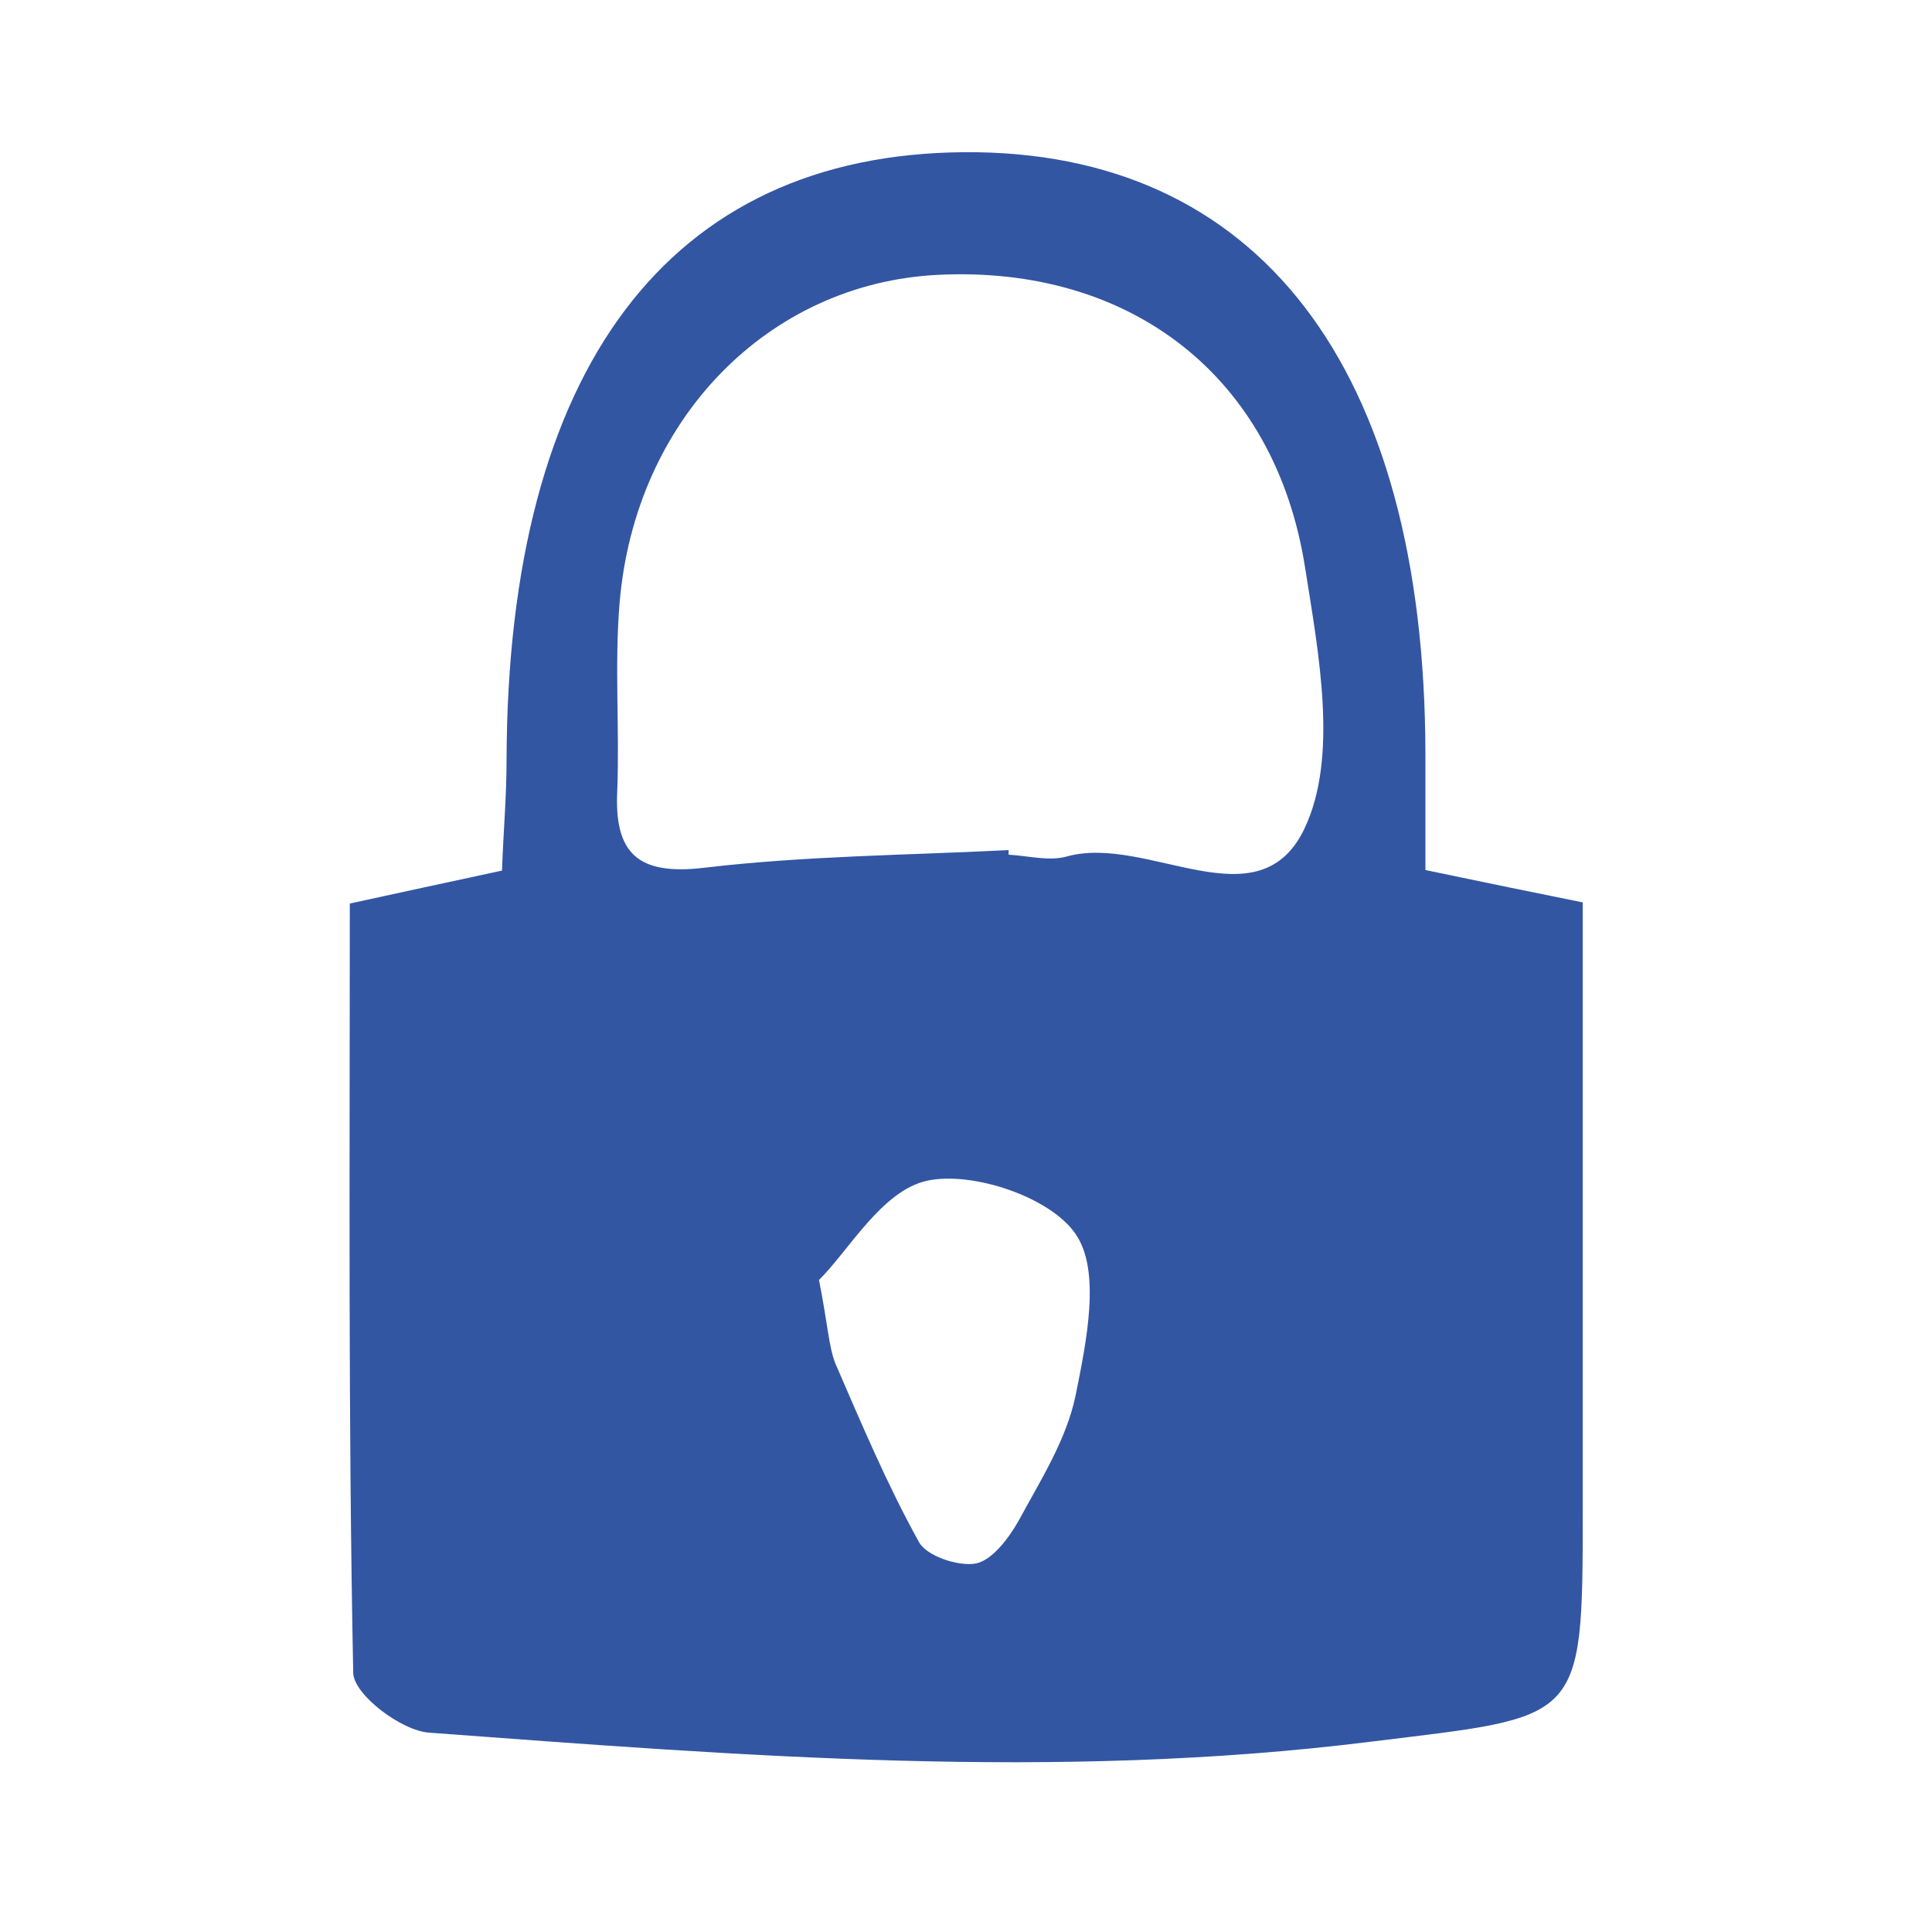 <?xml version="1.0" encoding="UTF-8"?>
<svg xmlns="http://www.w3.org/2000/svg" version="1.1" viewBox="0 0 340.2 340.2">
  <!-- Generator: Adobe Illustrator 28.6.0, SVG Export Plug-In . SVG Version: 1.2.0 Build 709)  -->
  <g>
    <g id="Layer_1">
      <path d="M61.6,159.1c9.2-2,17-3.7,26.8-5.8.2-6.3.8-12.9.8-19.6.2-68.8,28.6-106.5,80.5-106.9,51.8-.4,81.2,37.8,81.3,106v20.4c10,2.1,17.8,3.7,27.7,5.7v107.2c0,37.7-.2,36-37.4,40.6-55.4,6.9-110.5,2.5-165.7-1.6-4.9-.3-13.3-6.7-13.4-10.5-.9-45-.6-89.8-.6-135.5h.1ZM177.6,149.7v.8c3.5.2,7.2,1.2,10.3.3,14.2-3.9,33.7,12.1,41.8-4.9,6-12.6,2.5-30.8.1-46-5.3-33.7-30.8-53.2-64.7-51.5-29.8,1.5-53.3,25.4-56,57.8-.9,10.9,0,21.9-.4,32.8-.6,11.2,3.5,15.2,15.3,13.8,17.7-2.1,35.6-2.2,53.4-3.1h.1ZM144.2,225.3c1.6,8.1,1.7,11.7,2.9,14.8,4.6,10.6,9.1,21.3,14.7,31.4,1.3,2.5,7,4.4,10.1,3.8,2.8-.6,5.7-4.4,7.4-7.4,3.9-7.2,8.5-14.4,10.1-22.2,1.9-9.4,4.5-21.9,0-28.4-4.4-6.5-18.1-11.1-26.1-9.4-8,1.7-13.9,12.4-19.1,17.5h-.1Z" fill="#3356a3"/>
    </g>
  </g>
</svg>